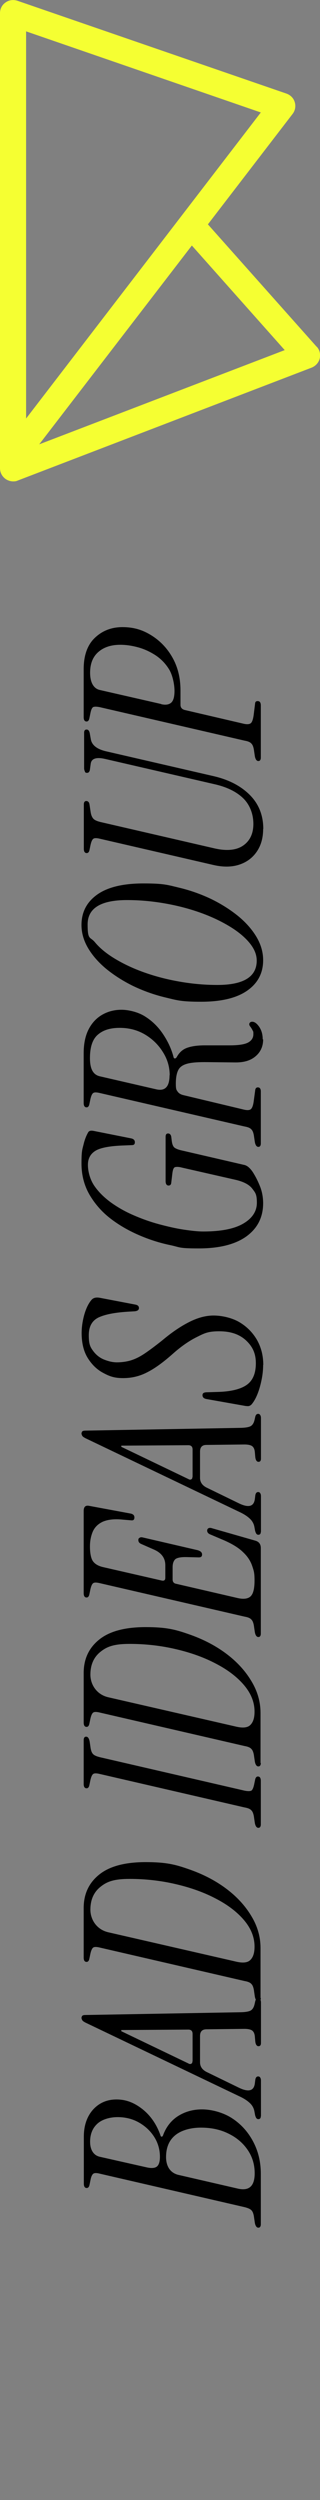 <svg xmlns="http://www.w3.org/2000/svg" id="uuid-cc78a55a-c73e-4d91-a4ad-bcbe14bb82aa" viewBox="0 0 219.5 1713.8"><rect x="0" y="0" width="219.5" height="1713.8" fill="#808080" stroke="none"/><defs><style>      .st0 {        fill: #f5ff32;      }    </style></defs><g id="uuid-1c5b9e5f-7bd2-4382-9413-6d620b99e6de"><path class="st0" d="M217.2,237.7l-74.6-83.9,58.1-75.7c1.8-2.3,2.3-5.3,1.5-8-.8-2.8-2.9-4.9-5.6-5.9L11.9.5C9.1-.4,6.1,0,3.8,1.7,1.4,3.3,0,6.1,0,8.9v312.1c0,3,1.5,5.7,3.9,7.4,1.5,1,3.3,1.6,5.1,1.6s2.2-.2,3.2-.6l201.6-77.4c2.7-1.1,4.8-3.4,5.5-6.2.7-2.9,0-5.9-2-8.1h0ZM17.9,40.3v-18.8l161,55.6L17.9,286.9V40.3ZM26.9,304.6l104.7-136.3,63.7,71.7L26.9,304.6h0Z"></path></g><g><path d="M178.9,1524.7c0,1.6-.6,2.4-1.7,2.4s-2-1.1-2.4-3.4l-.5-3.4c-.3-2.5-.9-4.2-1.8-5.1-.8-.9-2.4-1.6-4.8-2.2l-99.1-22.9c-2.2-.6-3.8-.6-4.6,0-.8.6-1.5,2-1.9,4.2l-.7,3.4c-.3,1.5-1,2.2-1.9,2.2-1.3,0-2-1-2-3v-32.2c0-7.5,2.1-13.7,6.2-18.4,4.2-4.7,9.6-7.1,16.2-7.1s12.2,2.2,17.9,6.7c5.6,4.5,9.7,10.5,12.3,18,.1.6.4.8.8.8s.7-.3.9-.8c2.1-5.8,5.6-10.3,10.3-13.3,4.7-3,10.2-4.6,16.5-4.6s14.2,2,20.3,5.9c6.1,3.9,11,9.2,14.6,15.9,3.6,6.7,5.4,14.1,5.4,22.3v34.4ZM109.7,1478.5c0-4.9-1.3-9.5-3.9-13.6-2.6-4.1-6.1-7.4-10.5-9.9-4.4-2.5-9.3-3.7-14.6-3.7s-10.6,1.5-13.9,4.5c-3.3,3-5,7.1-5,12.4s2.2,9.3,6.7,10.3l31.9,7.2c3.4.8,5.8.6,7.2-.5,1.4-1.1,2.1-3.4,2.1-6.7ZM174.7,1489.8c0-6-1.6-11.3-4.8-16-3.2-4.7-7.6-8.5-13.2-11.2-5.6-2.8-11.9-4.1-18.9-4.1s-13.5,1.8-17.7,5.3c-4.2,3.5-6.2,8.5-6.2,14.9s3,11.1,8.9,12.3l40.3,9.3c7.8,1.8,11.6-1.7,11.6-10.5Z"></path><path d="M178.9,1450.7c0,1.3-.6,2-1.7,2s-1.7-.9-2.2-2.7l-.5-2.7c-.4-2.2-1.5-4.2-3.3-5.8-1.7-1.6-4.2-3.2-7.3-4.6l-105.3-50.4c-1.1-.6-1.9-1.1-2.2-1.7-.3-.6-.5-1.1-.5-1.5s.2-1,.5-1.4c.3-.4,1.1-.6,2.2-.6l106.9-1.9c3.1-.1,5.3-.5,6.5-1.2,1.2-.7,2.1-2.1,2.6-4.2l.5-2.2c.3-1.3,1-2,2-2s1.9,1,1.9,2.9v27.8c0,1.5-.6,2.2-1.7,2.2s-2-1.1-2.2-3.4l-.3-3.4c-.2-1.9-.8-3.2-1.9-4-1-.7-2.8-1.1-5.2-1.1l-26.1.3c-2.9,0-4.4,1.5-4.4,4.6v18c0,2.9,1.5,5.1,4.4,6.6l22.6,11c6.4,3,9.9,2,10.6-3l.3-2.4c.2-1.7.9-2.5,2-2.5s1.9,1,1.9,2.9v24.4ZM132.1,1413.1v-18.9c0-1.9-1-2.9-2.9-2.9l-46,.3v.8l46,22.1c.8.5,1.5.5,2,.2.6-.3.8-.9.8-1.7Z"></path><path d="M178.9,1369.6c0,1.6-.6,2.4-1.7,2.4s-2-1.1-2.4-3.4l-.5-3.4c-.3-2.5-.9-4.2-1.8-5.1-.8-1-2.4-1.7-4.8-2.1l-99.1-22.9c-2.4-.6-3.9-.6-4.7,0-.8.6-1.4,2-1.9,4.2l-.7,3.4c-.3,1.5-1,2.2-1.9,2.2-1.3,0-2-1-2-3v-33.9c0-9.7,3.6-17.3,10.7-23,7.1-5.7,17.7-8.5,31.8-8.5s20.3,1.6,29.7,4.9c9.5,3.3,17.9,7.6,25.3,13.1,7.4,5.5,13.2,11.8,17.4,18.8,4.3,7,6.4,14.4,6.4,22v34.4ZM174.6,1334.4c0-6.4-2.4-12.4-7.1-18-4.7-5.6-11.2-10.6-19.3-14.8-8.1-4.3-17.3-7.6-27.6-10-10.2-2.4-20.8-3.6-31.7-3.6s-15.7,1.9-20.2,5.6c-4.5,3.7-6.7,8.9-6.7,15.5s4.1,13.6,12.3,15.5l88,20.2c4.5,1,7.7.6,9.5-1.3,1.9-1.9,2.8-4.9,2.8-9Z"></path><path d="M178.9,1250.6c0,1.6-.6,2.4-1.7,2.4s-2-1.1-2.4-3.4l-.5-3.4c-.3-2.5-.9-4.2-1.8-5.1-.8-1-2.4-1.7-4.8-2.1l-99.1-22.9c-2.4-.6-3.9-.6-4.7,0-.8.6-1.4,2-1.9,4.2l-.7,3.4c-.3,1.5-1,2.2-1.9,2.2-1.3,0-2-1-2-3v-30c0-1.6.6-2.4,1.7-2.4s2,1.1,2.4,3.4l.5,3.4c.3,2.5.9,4.2,1.8,5.1.8.9,2.4,1.6,4.8,2.2l99.1,22.9c2.4.5,3.9.4,4.7,0,.8-.5,1.4-1.9,1.9-4.1l.7-3.4c.3-1.5,1-2.2,1.9-2.2,1.3,0,2,1,2,3v30Z"></path><path d="M178.9,1208.5c0,1.6-.6,2.4-1.7,2.4s-2-1.1-2.4-3.4l-.5-3.4c-.3-2.5-.9-4.2-1.8-5.1-.8-1-2.4-1.7-4.8-2.1l-99.1-22.9c-2.4-.6-3.9-.6-4.7,0-.8.6-1.4,2-1.9,4.2l-.7,3.4c-.3,1.5-1,2.2-1.9,2.2-1.3,0-2-1-2-3v-33.9c0-9.7,3.6-17.3,10.7-23,7.1-5.7,17.7-8.5,31.8-8.5s20.3,1.6,29.7,4.9c9.5,3.3,17.9,7.6,25.3,13.1,7.4,5.5,13.2,11.8,17.4,18.8,4.3,7,6.4,14.4,6.4,22v34.4ZM174.6,1173.3c0-6.4-2.4-12.4-7.1-18-4.7-5.6-11.2-10.6-19.3-14.8-8.1-4.3-17.3-7.6-27.6-10-10.2-2.4-20.8-3.6-31.7-3.6s-15.7,1.9-20.2,5.6c-4.5,3.7-6.7,8.9-6.7,15.5s4.1,13.6,12.3,15.5l88,20.2c4.5,1,7.7.6,9.5-1.3,1.9-1.9,2.8-4.9,2.8-9Z"></path><path d="M178.9,1119.8c0,1.6-.6,2.4-1.7,2.4s-2-1.1-2.4-3.4l-.5-3.4c-.3-2.5-.9-4.2-1.8-5.1-.8-1-2.4-1.7-4.8-2.1l-99.1-22.9c-2.4-.6-3.9-.6-4.7,0-.8.6-1.4,2-1.9,4.2l-.7,3.4c-.3,1.5-1,2.2-1.9,2.2-1.3,0-2-1-2-3v-56.3c0-2.9,1.3-4.1,3.9-3.5l28,5.2c1.9.3,2.9,1.2,2.9,2.7s-.7,2.2-2.2,2l-5.9-.5c-5.7-.6-10.2,0-13.5,1.4-3.3,1.5-5.6,3.8-6.9,6.7-1.3,3-2,6.4-2,10.4s.6,7.8,1.9,9.8c1.3,2,3.6,3.4,6.8,4.2l40.6,9.3c1.6.3,2.4-.3,2.4-1.9v-8.6c0-4.9-2.6-8.5-7.9-10.8l-8.4-3.7c-1.5-.6-2.2-1.5-2.2-2.7s.3-1.2.8-1.6c.5-.4,1.2-.5,2.1-.3l37.9,8.8c1.9.6,2.9,1.5,2.9,2.9s-.7,2-2.2,2l-8.3-.2c-3.9-.1-6.5.4-7.8,1.4-1.2,1.1-1.9,2.9-1.9,5.5v8.4c0,1.7.8,2.7,2.4,3l42.3,9.8c4,.9,7,.5,8.8-1.2,1.8-1.7,2.7-5.3,2.7-10.8s-.5-6.7-1.6-10c-1.1-3.3-3.1-6.5-6.2-9.4-3-3-7.4-5.7-13.1-8.2l-9.4-4c-1.5-.6-2.2-1.5-2.2-2.7s1-2.2,2.9-1.7l30,8.6c2.6.7,3.9,2.4,3.9,5.1v58.7Z"></path><path d="M178.9,1050.1c0,1.3-.6,2-1.7,2s-1.7-.9-2.2-2.7l-.5-2.7c-.4-2.2-1.5-4.2-3.3-5.8-1.7-1.6-4.2-3.2-7.3-4.6l-105.3-50.4c-1.1-.6-1.9-1.1-2.2-1.7-.3-.6-.5-1.1-.5-1.5s.2-1,.5-1.4c.3-.4,1.1-.6,2.2-.6l106.9-1.9c3.1-.1,5.3-.5,6.5-1.2,1.2-.7,2.1-2.1,2.6-4.2l.5-2.2c.3-1.3,1-2,2-2s1.9,1,1.9,2.9v27.8c0,1.5-.6,2.2-1.7,2.2s-2-1.1-2.2-3.4l-.3-3.4c-.2-1.9-.8-3.2-1.9-4-1-.7-2.8-1.1-5.2-1.1l-26.1.3c-2.9,0-4.4,1.5-4.4,4.6v18c0,2.9,1.5,5.1,4.4,6.6l22.6,11c6.4,3,9.9,2,10.6-3l.3-2.4c.2-1.7.9-2.5,2-2.5s1.9,1,1.9,2.9v24.4ZM132.1,1012.5v-18.9c0-1.9-1-2.9-2.9-2.9l-46,.3v.8l46,22.1c.8.5,1.5.5,2,.2.6-.3.8-.9.8-1.7Z"></path><path d="M180.5,935.5c0,3.1-.3,6.5-1,10-.7,3.5-1.6,6.9-2.8,9.9-1.2,3.1-2.6,5.5-4.1,7.3-.6.6-1.1.9-1.7,1.1-.6.2-1.4.1-2.5,0l-26.5-4.7c-2-.3-3-1.2-3-2.7s1.1-2,3.4-2l6.6-.2c9.4-.2,16.2-1.9,20.4-4.9,4.2-3,6.2-8,6.2-14.8s-2.3-11.5-6.8-15.7c-4.6-4.2-10.6-6.2-18.3-6.2s-10.1,1.3-15.5,4c-5.4,2.7-10.8,6.5-16.2,11.3-6.4,5.7-12.2,10-17.5,12.7-5.3,2.8-10.8,4.1-16.7,4.1s-9.1-1.1-13.4-3.4c-4.3-2.2-7.9-5.6-10.8-10.2s-4.3-10.4-4.3-17.4,2.2-17.2,6.6-22.4c1.2-1.6,3.1-2.1,5.6-1.7l24.6,4.7c1.7.3,2.5,1.1,2.5,2.4s-1,2-2.9,2.2l-3.5.2c-9.1.5-16,1.7-20.8,3.8-4.8,2.1-7.2,6.2-7.2,12.4s1,8.1,3,10.8c2,2.7,4.5,4.7,7.5,5.9,3,1.2,5.9,1.9,8.8,1.9s6.4-.4,9.4-1.3c3-.9,6.1-2.4,9.4-4.6,3.3-2.2,7.3-5.2,12.1-9,6.4-5.4,12.5-9.6,18.4-12.6,5.8-3,11.5-4.6,17-4.6s12.5,1.5,17.6,4.5c5.1,3,9.1,7,12.1,12.1,2.9,5.1,4.4,10.8,4.4,17.4Z"></path><path d="M180.5,824.7c0,9.7-3.8,17.2-11.4,22.8-7.6,5.5-18.5,8.3-32.8,8.3s-12.5-.8-19.7-2.3c-7.2-1.5-14.4-3.8-21.5-6.9-7.1-3.1-13.7-6.9-19.6-11.5-5.9-4.6-10.6-10.1-14.2-16.3-3.6-6.3-5.4-13.4-5.4-21.2s.4-9.2,1.3-12.6c.8-3.5,1.9-6.4,3.3-8.8.6-1,1.7-1.3,3.5-1l25.6,5.1c1.9.3,2.9,1.2,2.9,2.7s-.7,2-2.2,2l-4.9.2c-9.7.3-16.3,1.5-19.8,3.6-3.5,2.1-5.3,5.3-5.3,9.7s1.4,9.9,4.2,14.1c2.8,4.2,6.6,8,11.3,11.5,4.7,3.4,9.9,6.4,15.7,8.9,5.7,2.5,11.6,4.6,17.5,6.2,6,1.6,11.6,2.9,16.9,3.7,5.3.8,9.8,1.3,13.5,1.3,12.2,0,21.4-1.8,27.6-5.5,6.1-3.6,9.2-8.4,9.2-14.2s-1-6.8-3.1-9.6c-2.1-2.8-5.9-4.8-11.4-6.1l-36.9-8.4c-2.2-.6-3.8-.6-4.8-.3-1,.4-1.5,1.9-1.8,4.5l-.7,5.9c-.1,1.5-.7,2.2-1.9,2.2s-2-1-2-3v-30.5c0-1.5.6-2.2,1.7-2.2s2,.8,2.2,2.5l.3,2.5c.3,2.5,1,4.1,2,4.8,1,.7,2.7,1.4,5.1,1.9l42.3,9.8c1.2.2,2.4.8,3.5,1.8,1.1,1,2.3,2.4,3.5,4.5,1.7,2.8,3.1,5.8,4.4,9.1,1.2,3.3,1.9,7,1.9,11.1Z"></path><path d="M180.5,712.5c0,4.7-1.7,8.6-5.1,11.5-3.4,3-8.1,4.4-14.2,4.3l-18.7-.2c-6.1-.1-10.7.2-13.8,1-3.1.8-5.3,2.2-6.4,4.4-1.1,2.1-1.7,5.3-1.7,9.4s.5,4.3,1.3,5.5c.9,1.2,2.3,2,4.2,2.4l41,9.8c2.4.6,4,.5,4.9-.2.9-.7,1.6-2.4,2-5.2l1-7.4c.1-1.6.7-2.4,1.9-2.4s2,.9,2,2.7v35.7c0,1.6-.6,2.4-1.7,2.4s-2-1.1-2.4-3.4l-.5-3.4c-.3-2.5-.9-4.2-1.8-5.1-.8-1-2.4-1.7-4.8-2.1l-99.1-22.9c-2.4-.6-3.9-.6-4.7,0-.8.6-1.4,2-1.9,4.2l-.7,3.4c-.3,1.5-1,2.2-1.9,2.2-1.3,0-2-1-2-3v-34.2c0-6.6,1.2-12.1,3.5-16.5s5.5-7.7,9.4-9.9c3.9-2.2,8.3-3.3,13-3.3s11.4,1.5,16.2,4.6c4.8,3,8.9,7,12.2,11.9,3.3,4.9,5.8,10.1,7.3,15.8.1.7.4,1,.9,1.1.5,0,.9-.3,1.3-.9,1.7-3.1,4-5.3,7.1-6.4,3-1.1,7.1-1.7,12.1-1.7h17.2c6.2,0,10.4-.7,12.7-2,2.3-1.3,3.5-3.2,3.5-5.6s-.1-1.7-.4-2.4c-.3-.7-.8-1.6-1.6-2.7-.8-.9-1-1.7-.7-2.4.3-.7,1-1.1,1.9-1.1,1.6,0,3.2,1.2,4.8,3.5,1.6,2.4,2.4,5.2,2.4,8.6ZM116.4,737.1c0-5.6-1.5-10.9-4.6-15.8-3-4.9-7.1-9-12.3-12.1-5.2-3.1-11-4.6-17.4-4.6s-11.3,1.5-14.9,4.6c-3.7,3.1-5.5,8.5-5.5,16.1s2.2,11.4,6.7,12.5l38.6,8.9c6.2,1.5,9.3-1.7,9.3-9.6Z"></path><path d="M180.5,658.2c0,8.8-3.6,15.7-10.8,20.8-7.2,5.1-17.8,7.7-31.7,7.7s-16.5-1-24.4-2.9c-8-1.9-15.4-4.6-22.3-7.9-6.9-3.4-13-7.3-18.4-11.7-5.3-4.4-9.5-9.2-12.5-14.3-3-5.1-4.5-10.4-4.5-15.8,0-8.8,3.6-15.7,10.7-20.8,7.1-5.1,17.7-7.7,31.8-7.7s16.5,1,24.4,2.9c8,1.9,15.4,4.6,22.3,7.9,6.9,3.4,13,7.3,18.4,11.7,5.3,4.4,9.5,9.2,12.5,14.3,3,5.1,4.5,10.4,4.5,15.8ZM176.1,658.5c0-4.2-1.7-8.2-5-12.2-3.3-4-7.9-7.8-13.7-11.3-5.8-3.5-12.5-6.7-20.1-9.4s-15.6-4.8-24.2-6.3c-8.5-1.5-17.2-2.3-26-2.3-18,0-27,5.6-27,16.7s1.7,8.2,5,12.2c3.3,4,7.9,7.8,13.7,11.3,5.8,3.5,12.5,6.7,20.1,9.4s15.6,4.8,24.2,6.3c8.5,1.5,17.2,2.3,26,2.3,18,0,27-5.6,27-16.7Z"></path><path d="M180.5,568.2c0,6.1-1.4,11.2-4.3,15.5-2.9,4.3-6.9,7.3-12,9-5.1,1.7-11,1.8-17.6.3l-77.9-18c-2.4-.6-3.9-.6-4.7,0-.8.6-1.4,2-1.9,4.2l-.7,3.4c-.3,1.5-1,2.2-1.9,2.2-1.3,0-2-1-2-3v-30.3c0-1.6.6-2.4,1.7-2.4s2,.8,2.2,2.4l.7,4.7c.3,2.4,1,4,1.9,5,.9,1,2.5,1.7,4.9,2.3l77.9,18c8.5,2,15.2,1.4,19.9-1.8,4.7-3.2,7.1-8.2,7.1-14.9s-2.4-13.2-7.1-17.7c-4.7-4.5-11.3-7.7-19.9-9.6l-74.5-17.2c-6.3-1.5-9.7-.3-10.1,3.4l-.5,3.7c-.2,1.6-.9,2.4-2,2.4s-1.2-.3-1.5-1-.5-1.4-.5-2.2v-24.3c0-1.5.6-2.2,1.7-2.2s1.9.9,2.2,2.7l.7,4c.7,3.9,4,6.6,9.9,8.1l74.5,17.2c10.2,2.4,18.4,6.6,24.6,12.8,6.2,6.2,9.3,14,9.3,23.4Z"></path><path d="M178.9,519.3c0,1.6-.6,2.4-1.7,2.4s-2-1.1-2.4-3.4l-.5-3.4c-.3-2.5-.9-4.2-1.8-5.1-.8-1-2.4-1.7-4.8-2.1l-99.1-22.9c-1.9-.4-3.4-.5-4.4-.2-1,.3-1.7,1.8-2.2,4.4l-.7,3.4c-.3,1.5-1,2.2-1.9,2.2-1.3,0-2-1-2-3v-32.9c0-9.3,2.5-16.5,7.6-21.4,5.1-4.9,11.4-7.4,19-7.4s13.6,1.8,19.6,5.5c6,3.7,10.9,8.7,14.6,15.2,3.7,6.5,5.6,14,5.6,22.7v9.9c0,1.8,1,3,2.9,3.5l40.3,9.4c2.5.6,4.2.4,5.1-.4.9-.8,1.5-2.7,1.9-5.5l1-8.1c.1-1,.7-1.5,1.7-1.5,1.5,0,2.2,1,2.2,3v35.7ZM110.5,482.7c2.9.7,5.2.4,6.8-.9,1.6-1.3,2.4-4,2.4-8.2s-1.2-10.4-3.5-14.4c-2.4-4-5.4-7.2-9.2-9.8-3.8-2.5-7.8-4.4-12.1-5.6-4.3-1.2-8.5-1.8-12.4-1.8-6.2,0-11.2,1.6-15,4.9-3.8,3.3-5.7,8-5.7,14.3s2.2,10.8,6.7,11.8l42,9.6Z"></path></g></svg>